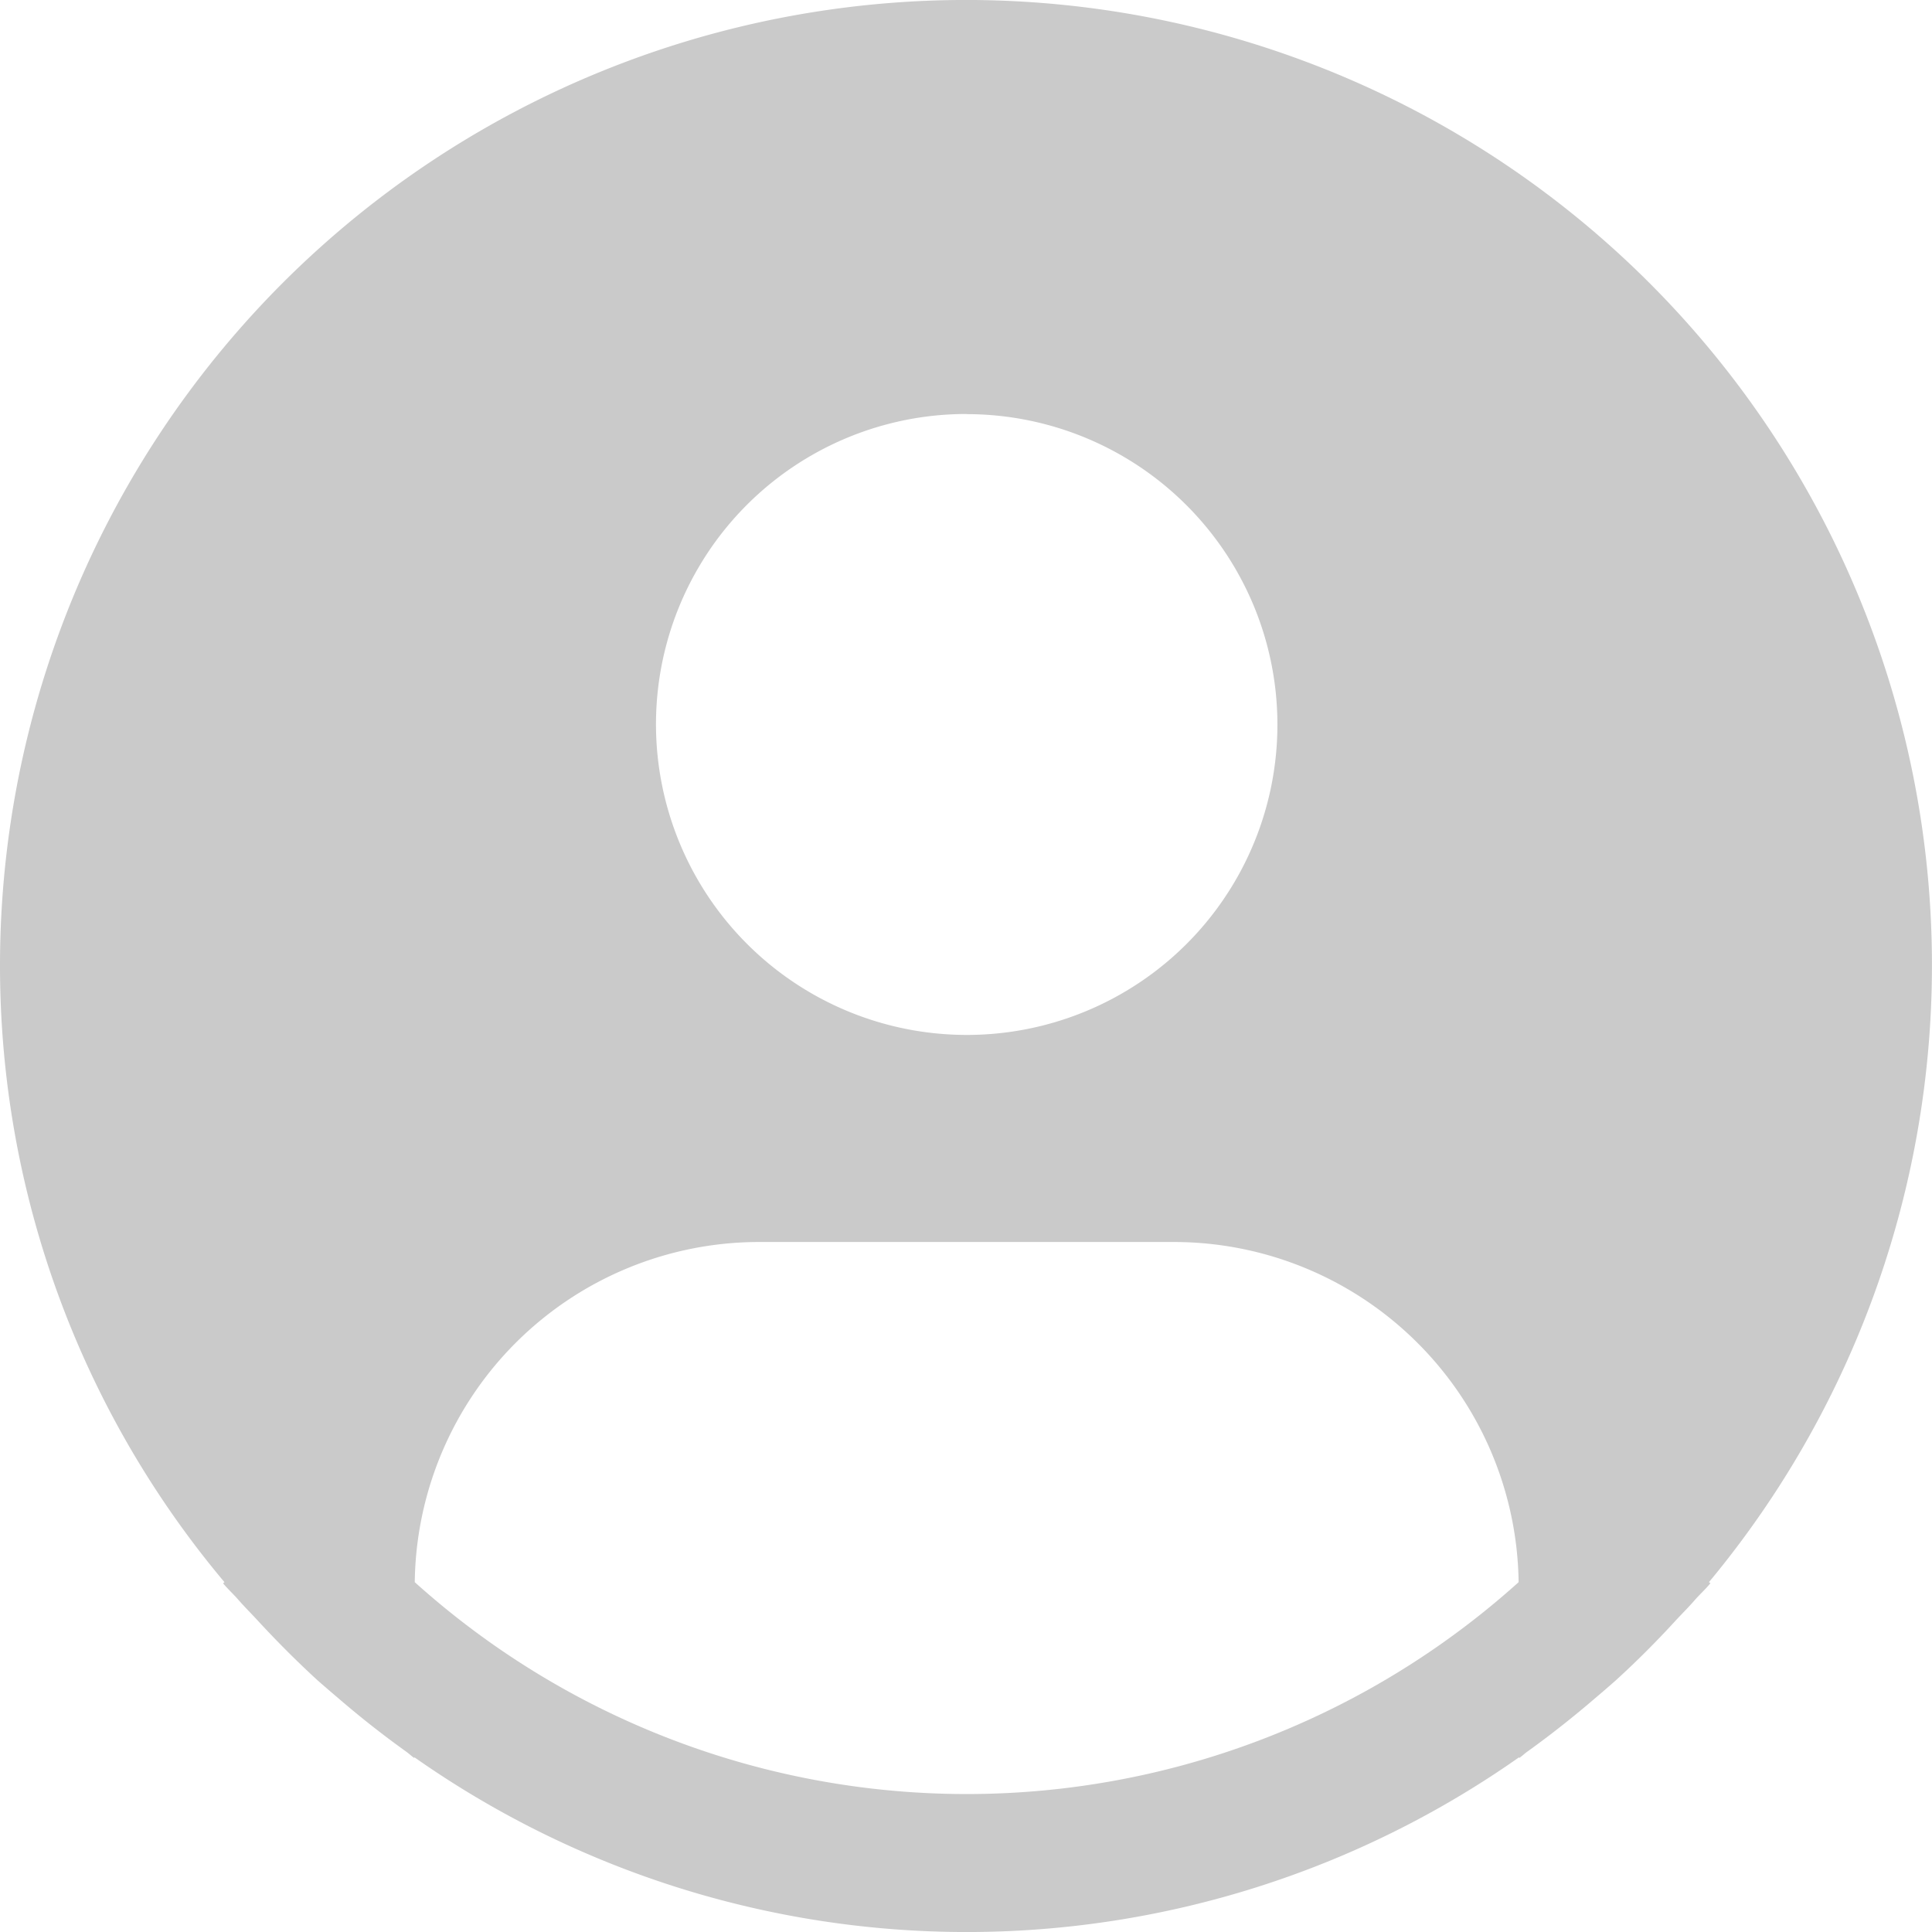 <svg width="28" height="28" fill="none" xmlns="http://www.w3.org/2000/svg"><path d="M24.767 22.93a13.984 13.984 0 0 0 2.742-12.612A13.985 13.985 0 0 0 18.752.83 14.011 14.011 0 0 0 5.949 2.544 13.992 13.992 0 0 0 0 14.001a13.89 13.89 0 0 0 3.253 8.929l-.02.017c.07.084.15.156.222.239.09.103.188.2.28.3.28.304.57.594.871.87.094.082.187.163.28.241.32.277.651.538.991.782.044.03.084.07.128.1v-.012a13.917 13.917 0 0 0 16.012 0v.012c.044-.03.083-.07.128-.1.34-.245.67-.506.99-.782.094-.079.187-.16.28-.242.302-.275.592-.565.871-.87.093-.1.19-.196.28-.3.072-.082.153-.154.223-.24l-.022-.015zM14.01 6.002a4.506 4.506 0 0 1 4.16 2.777 4.495 4.495 0 0 1-.976 4.904A4.505 4.505 0 0 1 9.507 10.5 4.497 4.497 0 0 1 14.01 6zM6.011 22.93A4.993 4.993 0 0 1 11.008 18h6.004c1.314 0 2.575.518 3.51 1.441a4.993 4.993 0 0 1 1.487 3.489 11.954 11.954 0 0 1-15.998 0z" fill="#CACACA"/></svg>
